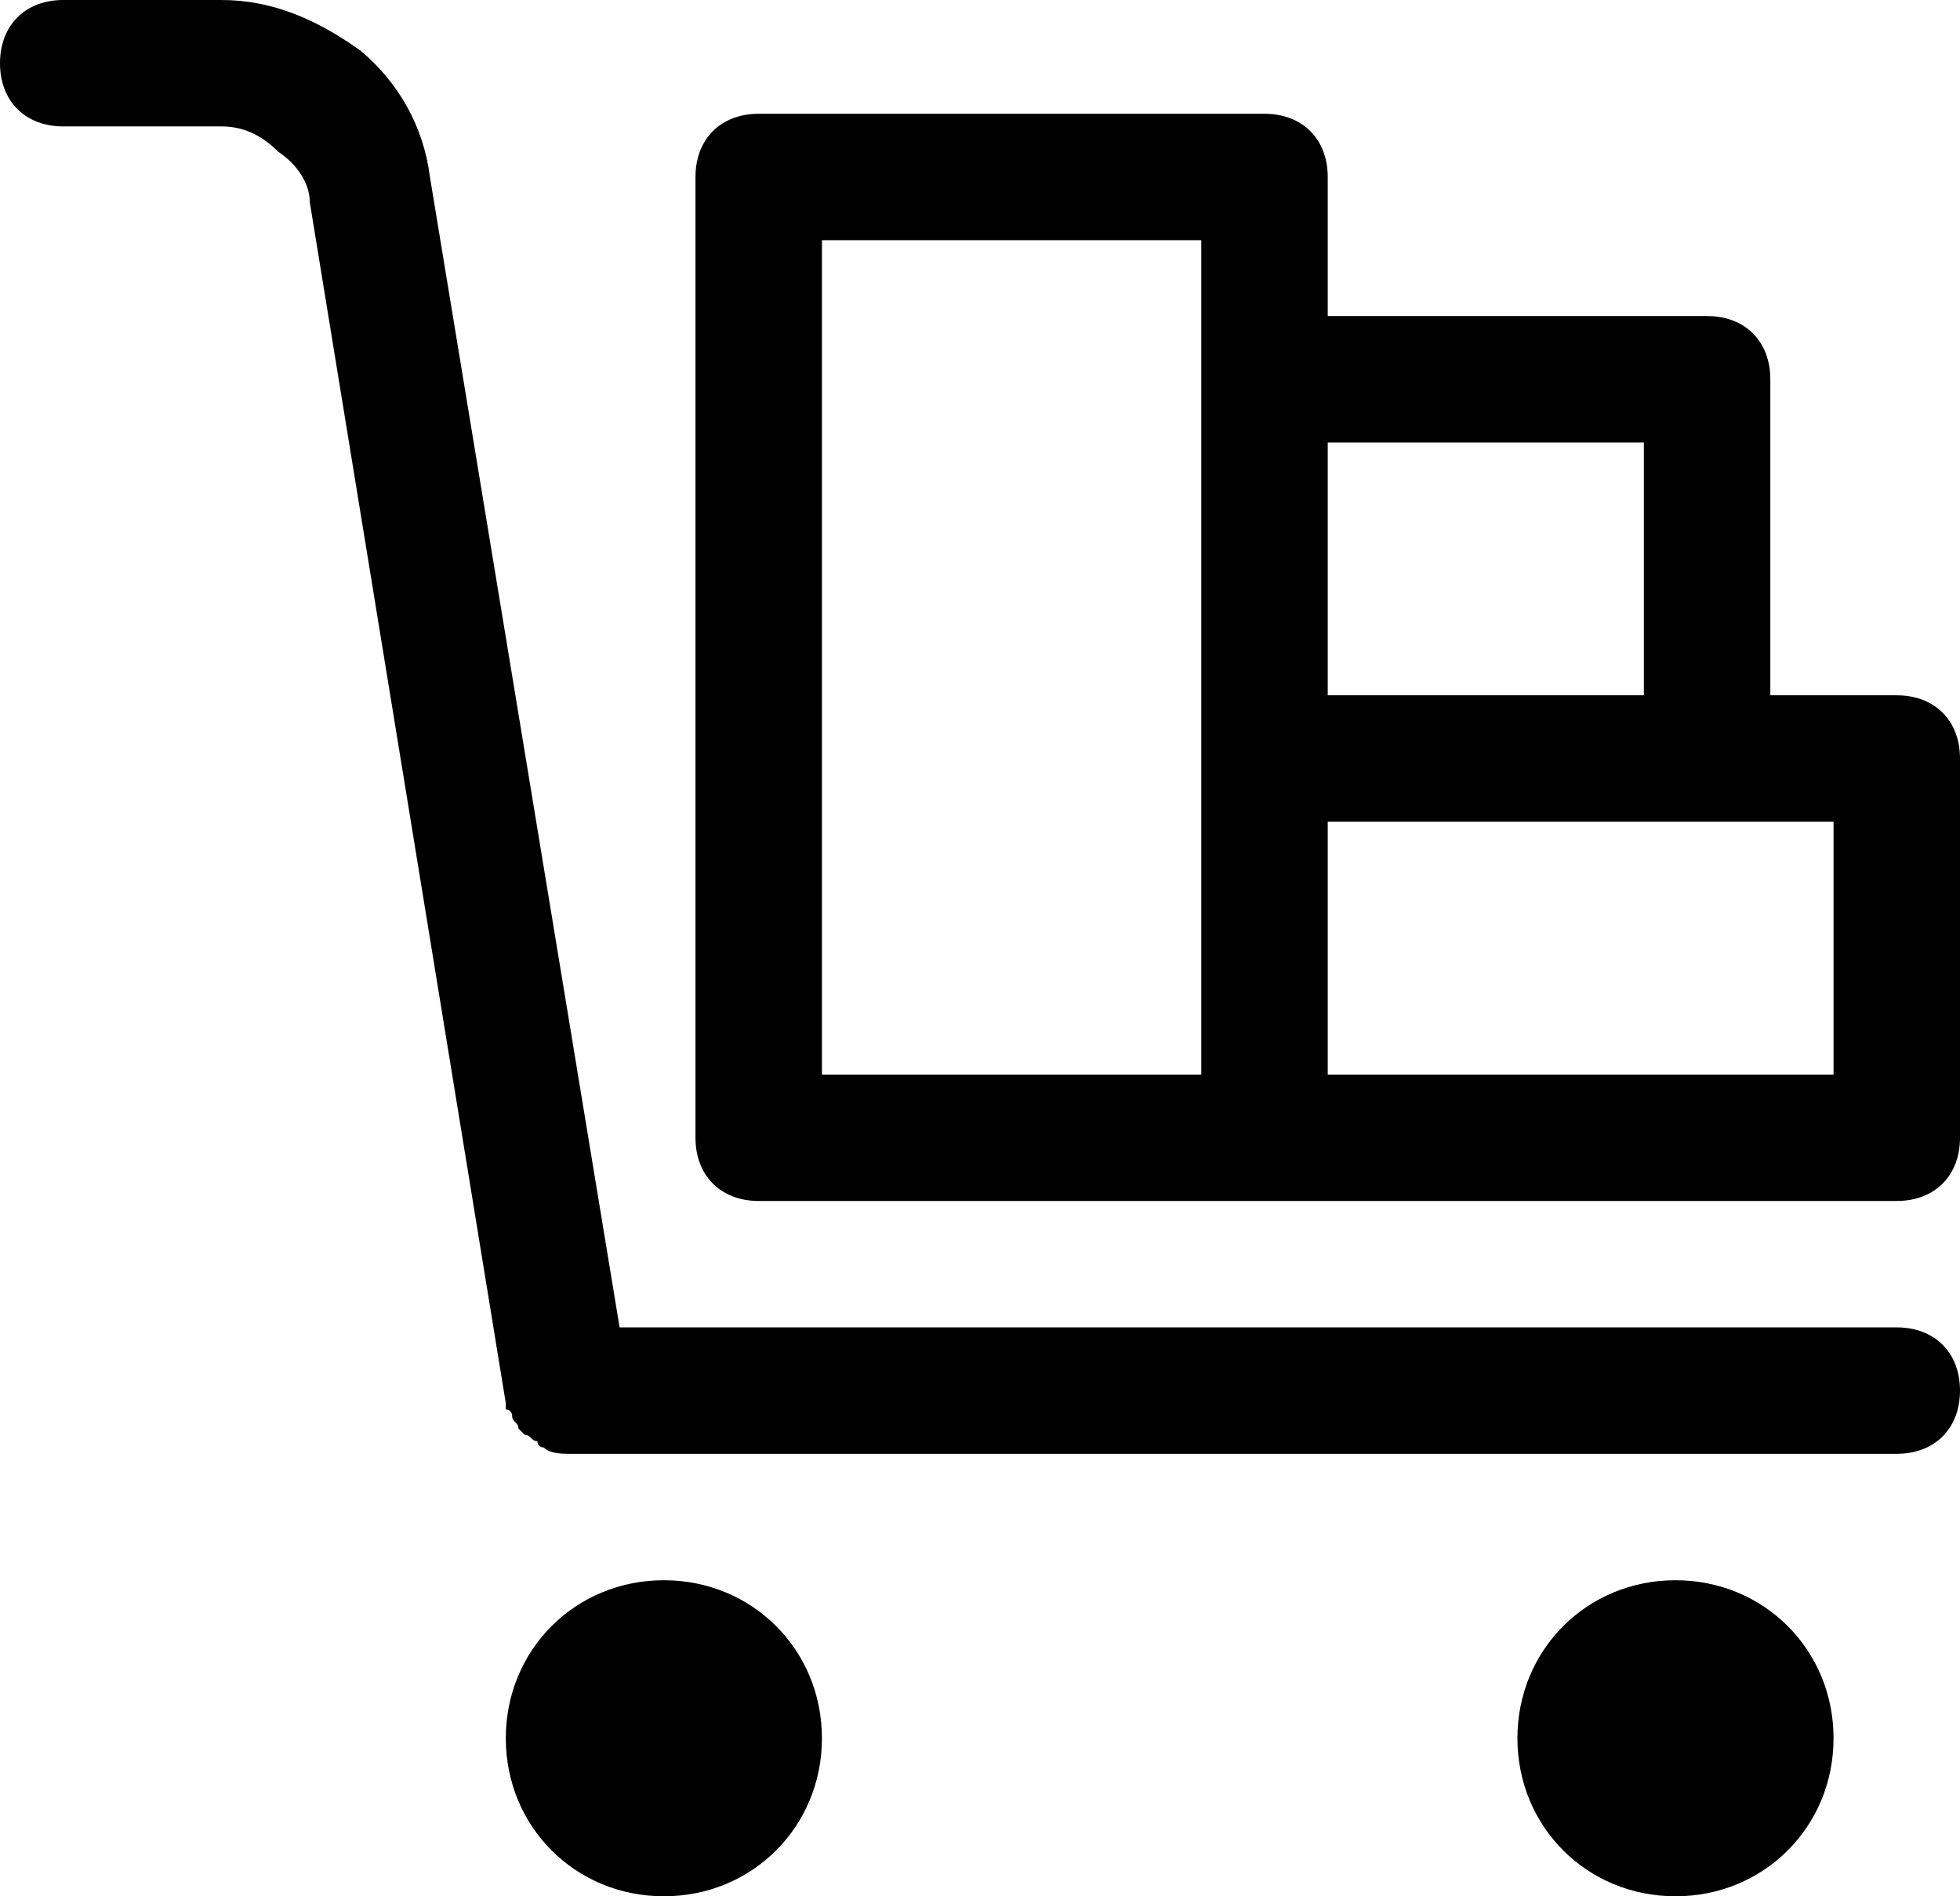 <svg xmlns="http://www.w3.org/2000/svg" viewBox="0 0 31 30" width="31" height="30"><path d="M31 22c0 .6-.4 1-1 1H9c-.1 0-.3 0-.4-.1 0 0-.1 0-.1-.1-.1 0-.1-.1-.2-.1l-.1-.1c0-.1-.1-.1-.1-.2 0 0 0-.1-.1-.1v-.1l-3.1-19c0-.3-.2-.6-.5-.8-.3-.3-.6-.4-.9-.4H1c-.6 0-1-.4-1-1s.4-1 1-1h2.5c.8 0 1.5.3 2.2.8.6.5 1 1.2 1.1 2l3 18.2H30c.6 0 1 .4 1 1zm-4.5 3c-1.4 0-2.5 1.1-2.5 2.5s1.1 2.5 2.5 2.5 2.5-1.1 2.5-2.5-1.1-2.5-2.5-2.5zm-16 0C9.1 25 8 26.1 8 27.5S9.1 30 10.5 30s2.5-1.1 2.5-2.5-1.1-2.5-2.5-2.5zM31 12v6c0 .6-.4 1-1 1H12c-.6 0-1-.4-1-1V2.8c0-.6.4-1 1-1h8c.6 0 1 .4 1 1V5h6c.6 0 1 .4 1 1v5h2c.6 0 1 .4 1 1zM21 7v4h5V7h-5zm-8 10h6V3.8h-6V17zm16-4h-8v4h8v-4z"/></svg>
